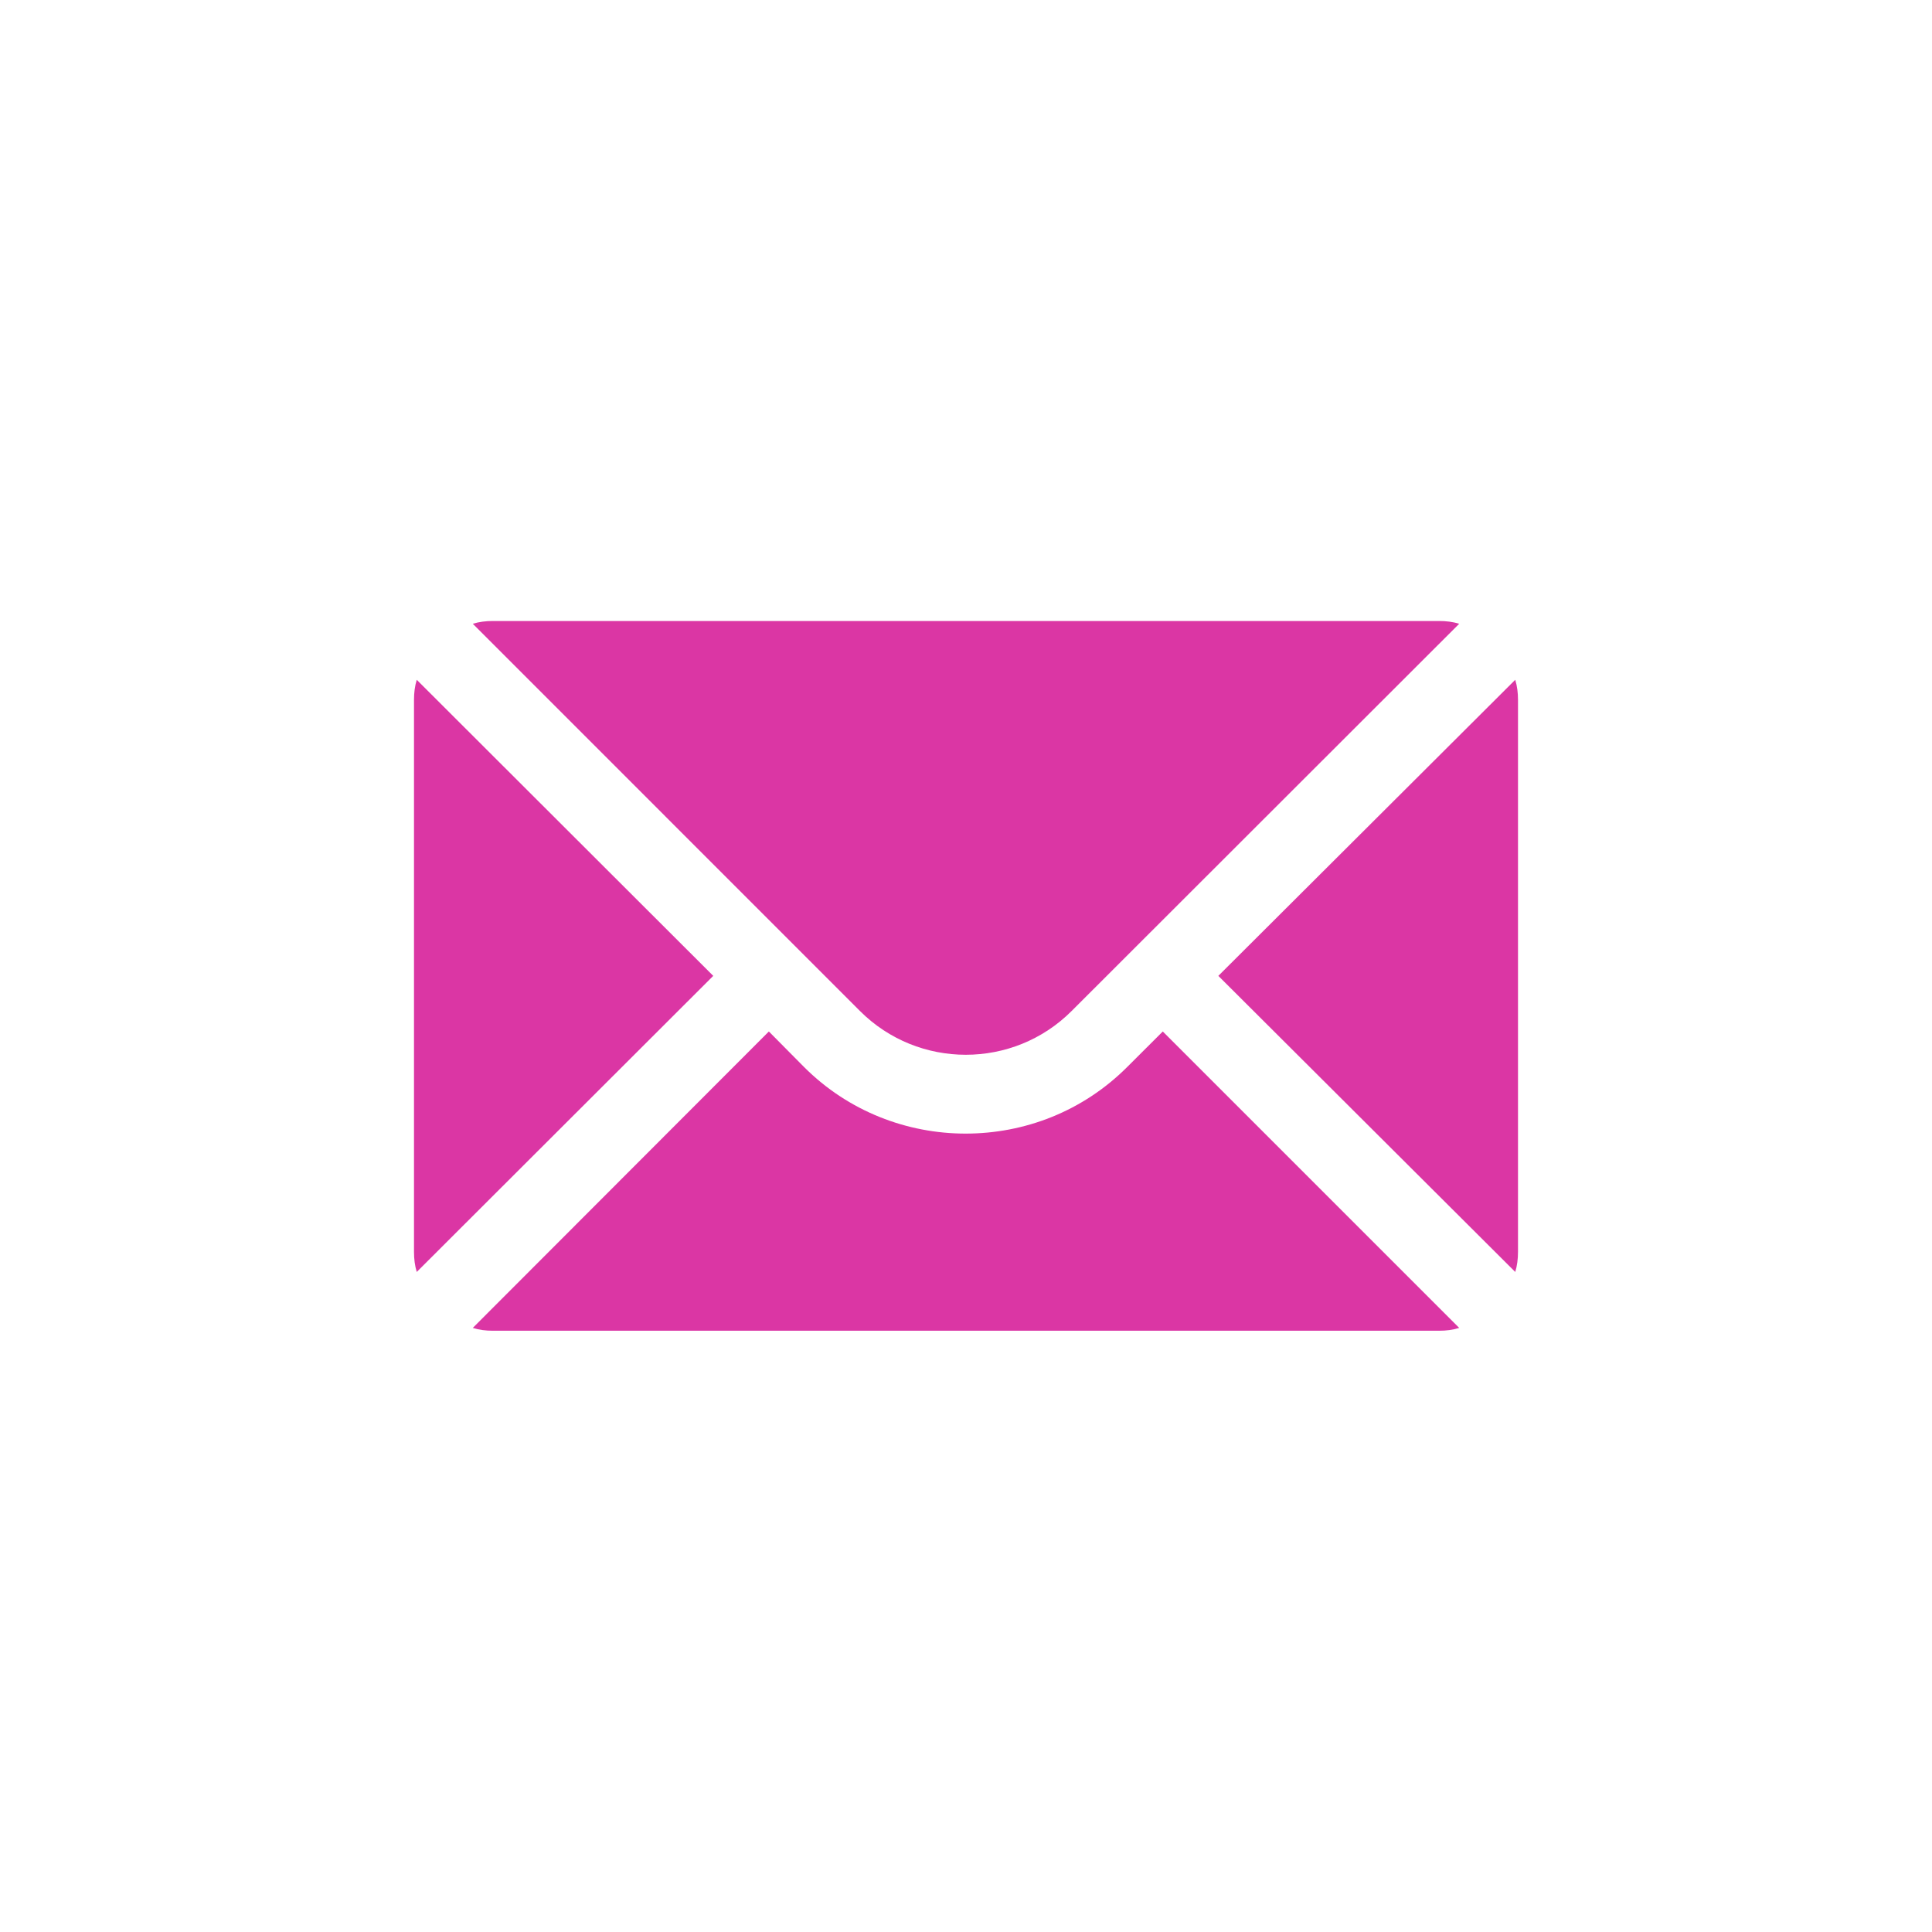 <svg width="28" height="28" viewBox="0 0 28 28" fill="none" xmlns="http://www.w3.org/2000/svg">
<path fill-rule="evenodd" clip-rule="evenodd" d="M20.857 9H7.143C7.04 9 6.943 9.012 6.852 9.04L12.463 14.652C13.309 15.498 14.685 15.498 15.531 14.652L21.148 9.04C21.057 9.012 20.96 9 20.857 9ZM10.337 14.143L6.04 9.852C6.012 9.943 6 10.04 6 10.143V18.143C6 18.246 6.012 18.343 6.04 18.434L10.337 14.143ZM22 10.143C22 10.04 21.988 9.943 21.96 9.852L17.657 14.143L21.96 18.434C21.988 18.343 22 18.246 22 18.143V10.143ZM11.652 15.463L11.143 14.949L6.852 19.245C6.943 19.274 7.04 19.286 7.143 19.286H20.857C20.96 19.286 21.057 19.274 21.148 19.245L16.852 14.949L16.337 15.463C15.691 16.109 14.846 16.429 13.994 16.429C13.149 16.429 12.297 16.109 11.652 15.463Z" fill="#DB36A4"/>
</svg>
